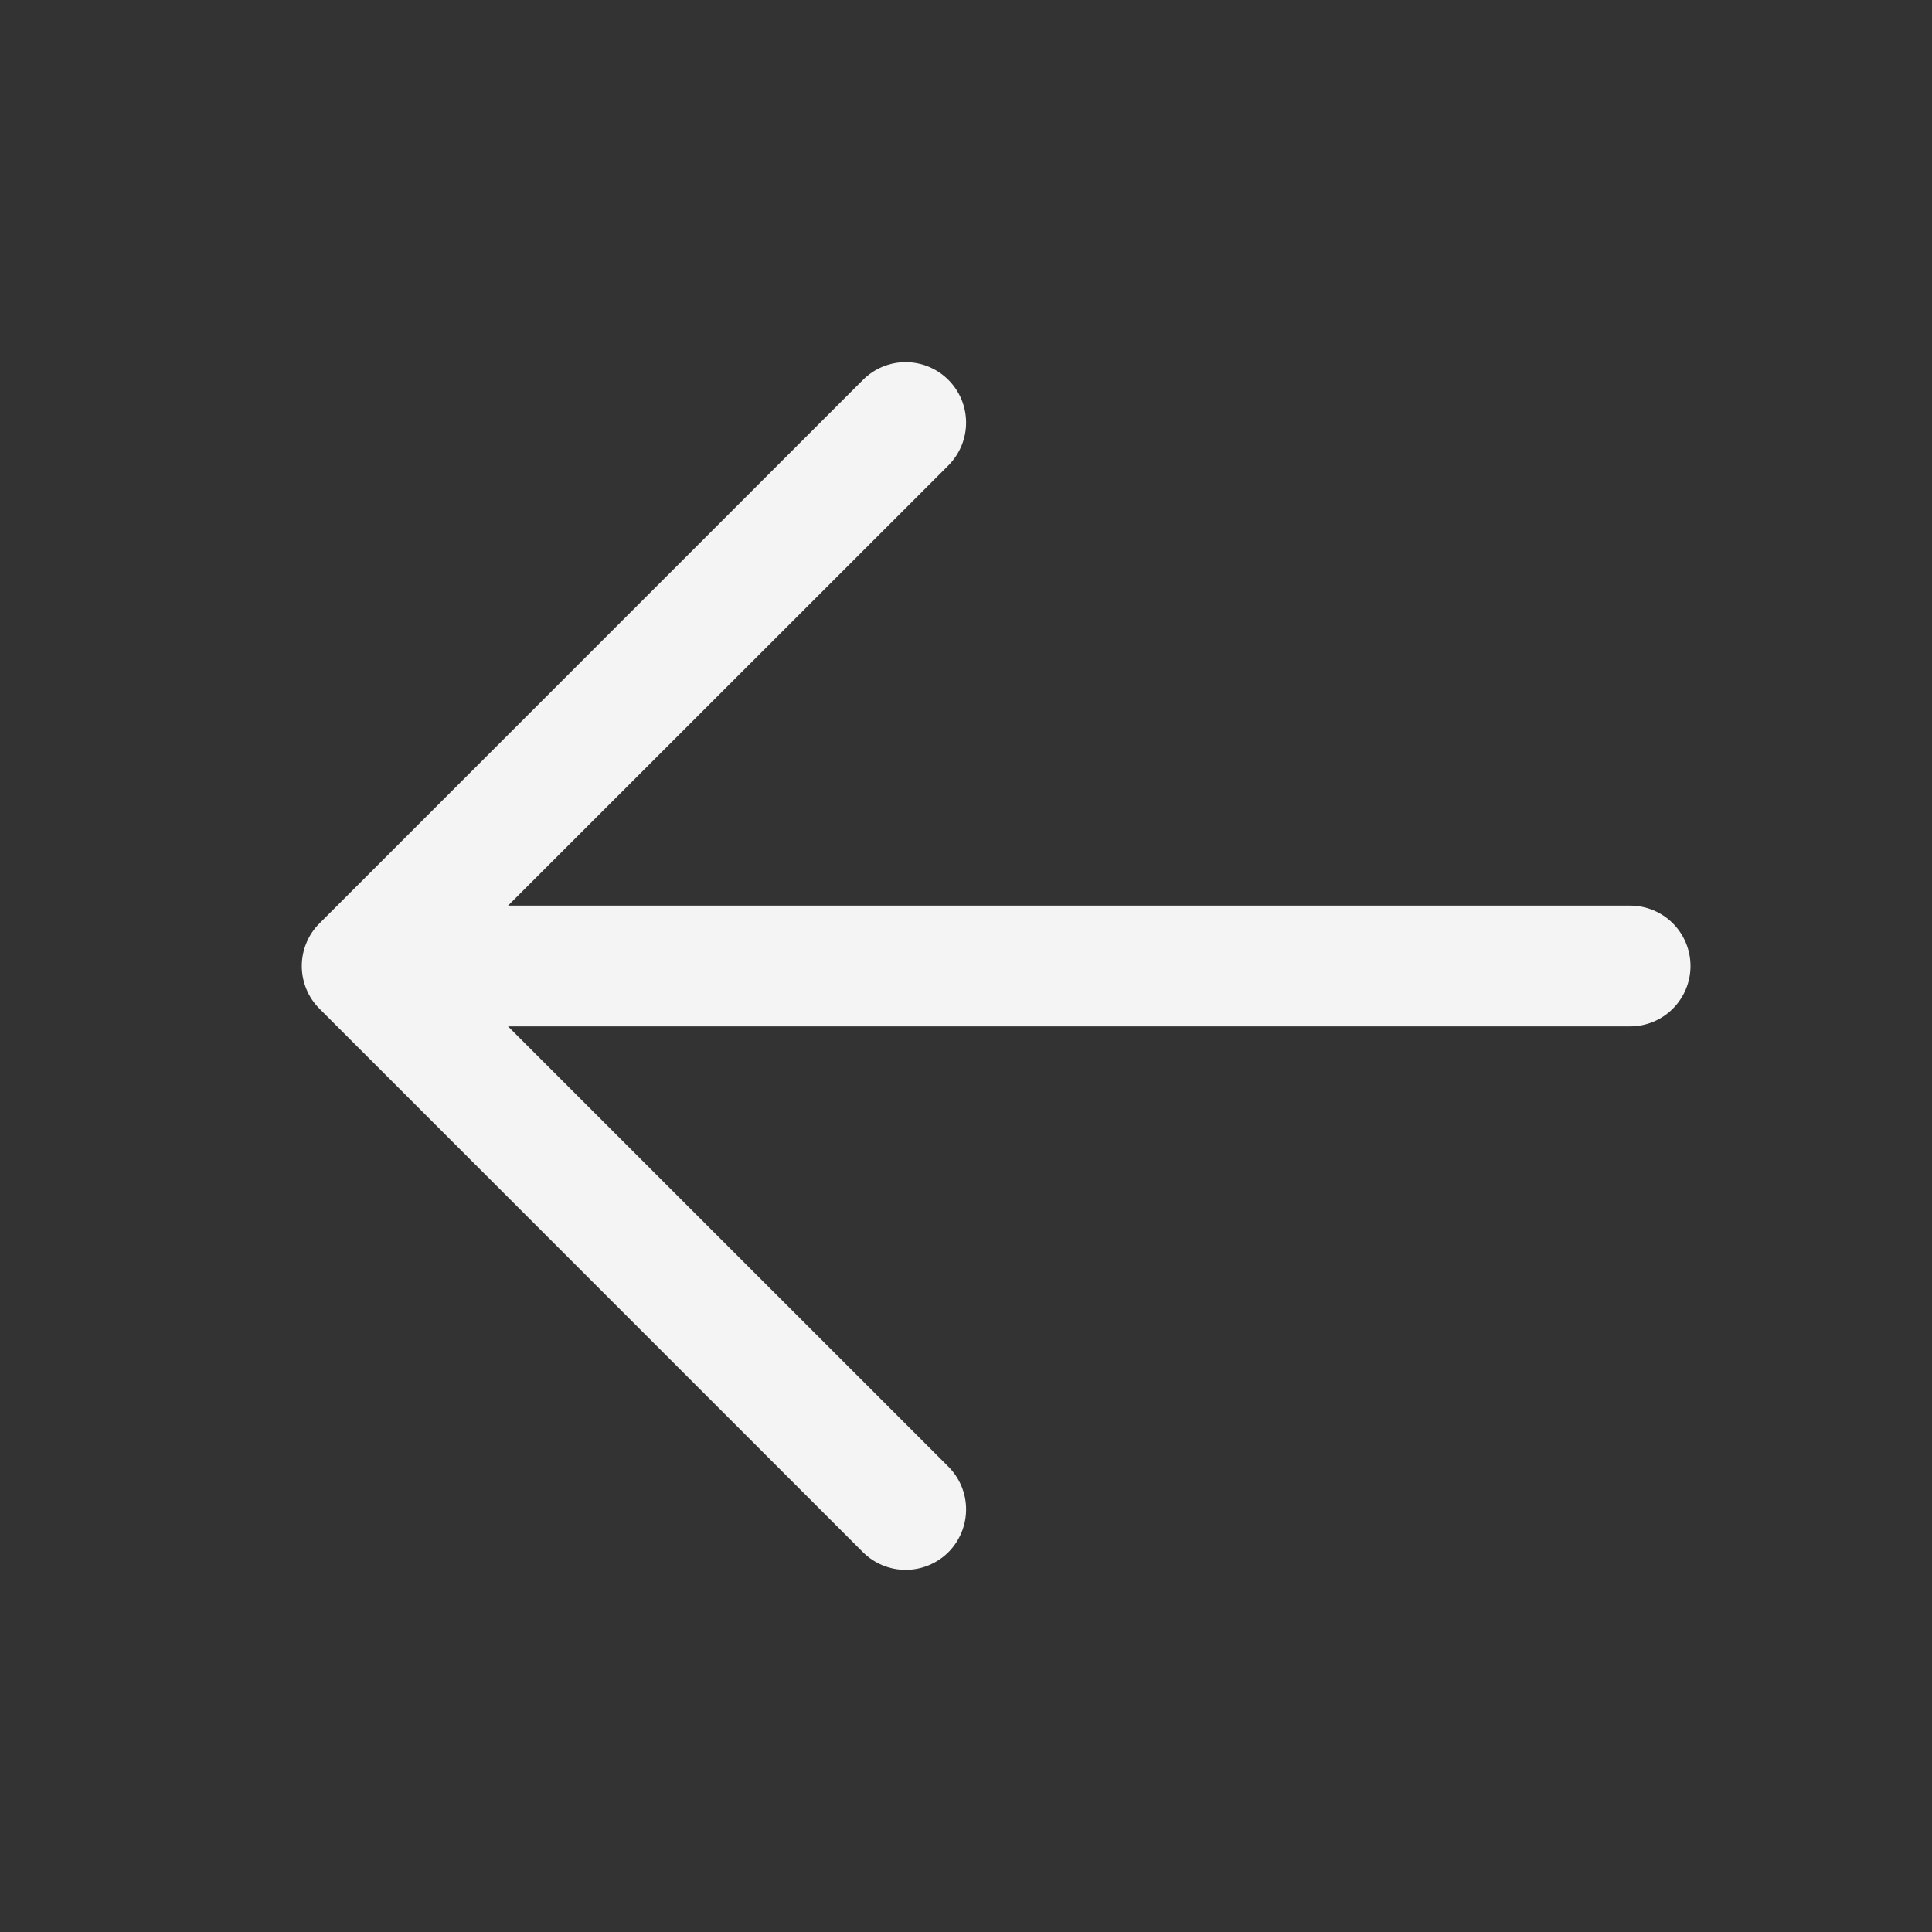 <svg width="20" height="20" viewBox="0 0 20 20" fill="none" xmlns="http://www.w3.org/2000/svg">
<rect x="0" y="0" width="20" height="20" fill="#333333" stroke="none"/>
<path d="M4.375 9.375H16.875C17.041 9.375 17.2 9.441 17.317 9.558C17.434 9.675 17.5 9.834 17.5 10C17.5 10.166 17.434 10.325 17.317 10.442C17.2 10.559 17.041 10.625 16.875 10.625H4.375C4.209 10.625 4.05 10.559 3.933 10.442C3.816 10.325 3.75 10.166 3.75 10C3.75 9.834 3.816 9.675 3.933 9.558C4.05 9.441 4.209 9.375 4.375 9.375Z" fill="#F4F4F4"/>
<path d="M4.634 10L9.818 15.183C9.935 15.3 10.001 15.459 10.001 15.625C10.001 15.791 9.935 15.95 9.818 16.068C9.7 16.185 9.541 16.251 9.375 16.251C9.209 16.251 9.05 16.185 8.933 16.068L3.308 10.443C3.249 10.384 3.203 10.316 3.172 10.24C3.14 10.164 3.124 10.082 3.124 10C3.124 9.918 3.14 9.836 3.172 9.761C3.203 9.685 3.249 9.616 3.308 9.558L8.933 3.933C9.05 3.815 9.209 3.749 9.375 3.749C9.541 3.749 9.7 3.815 9.818 3.933C9.935 4.05 10.001 4.209 10.001 4.375C10.001 4.541 9.935 4.7 9.818 4.818L4.634 10Z" fill="#F4F4F4"/>
</svg>
